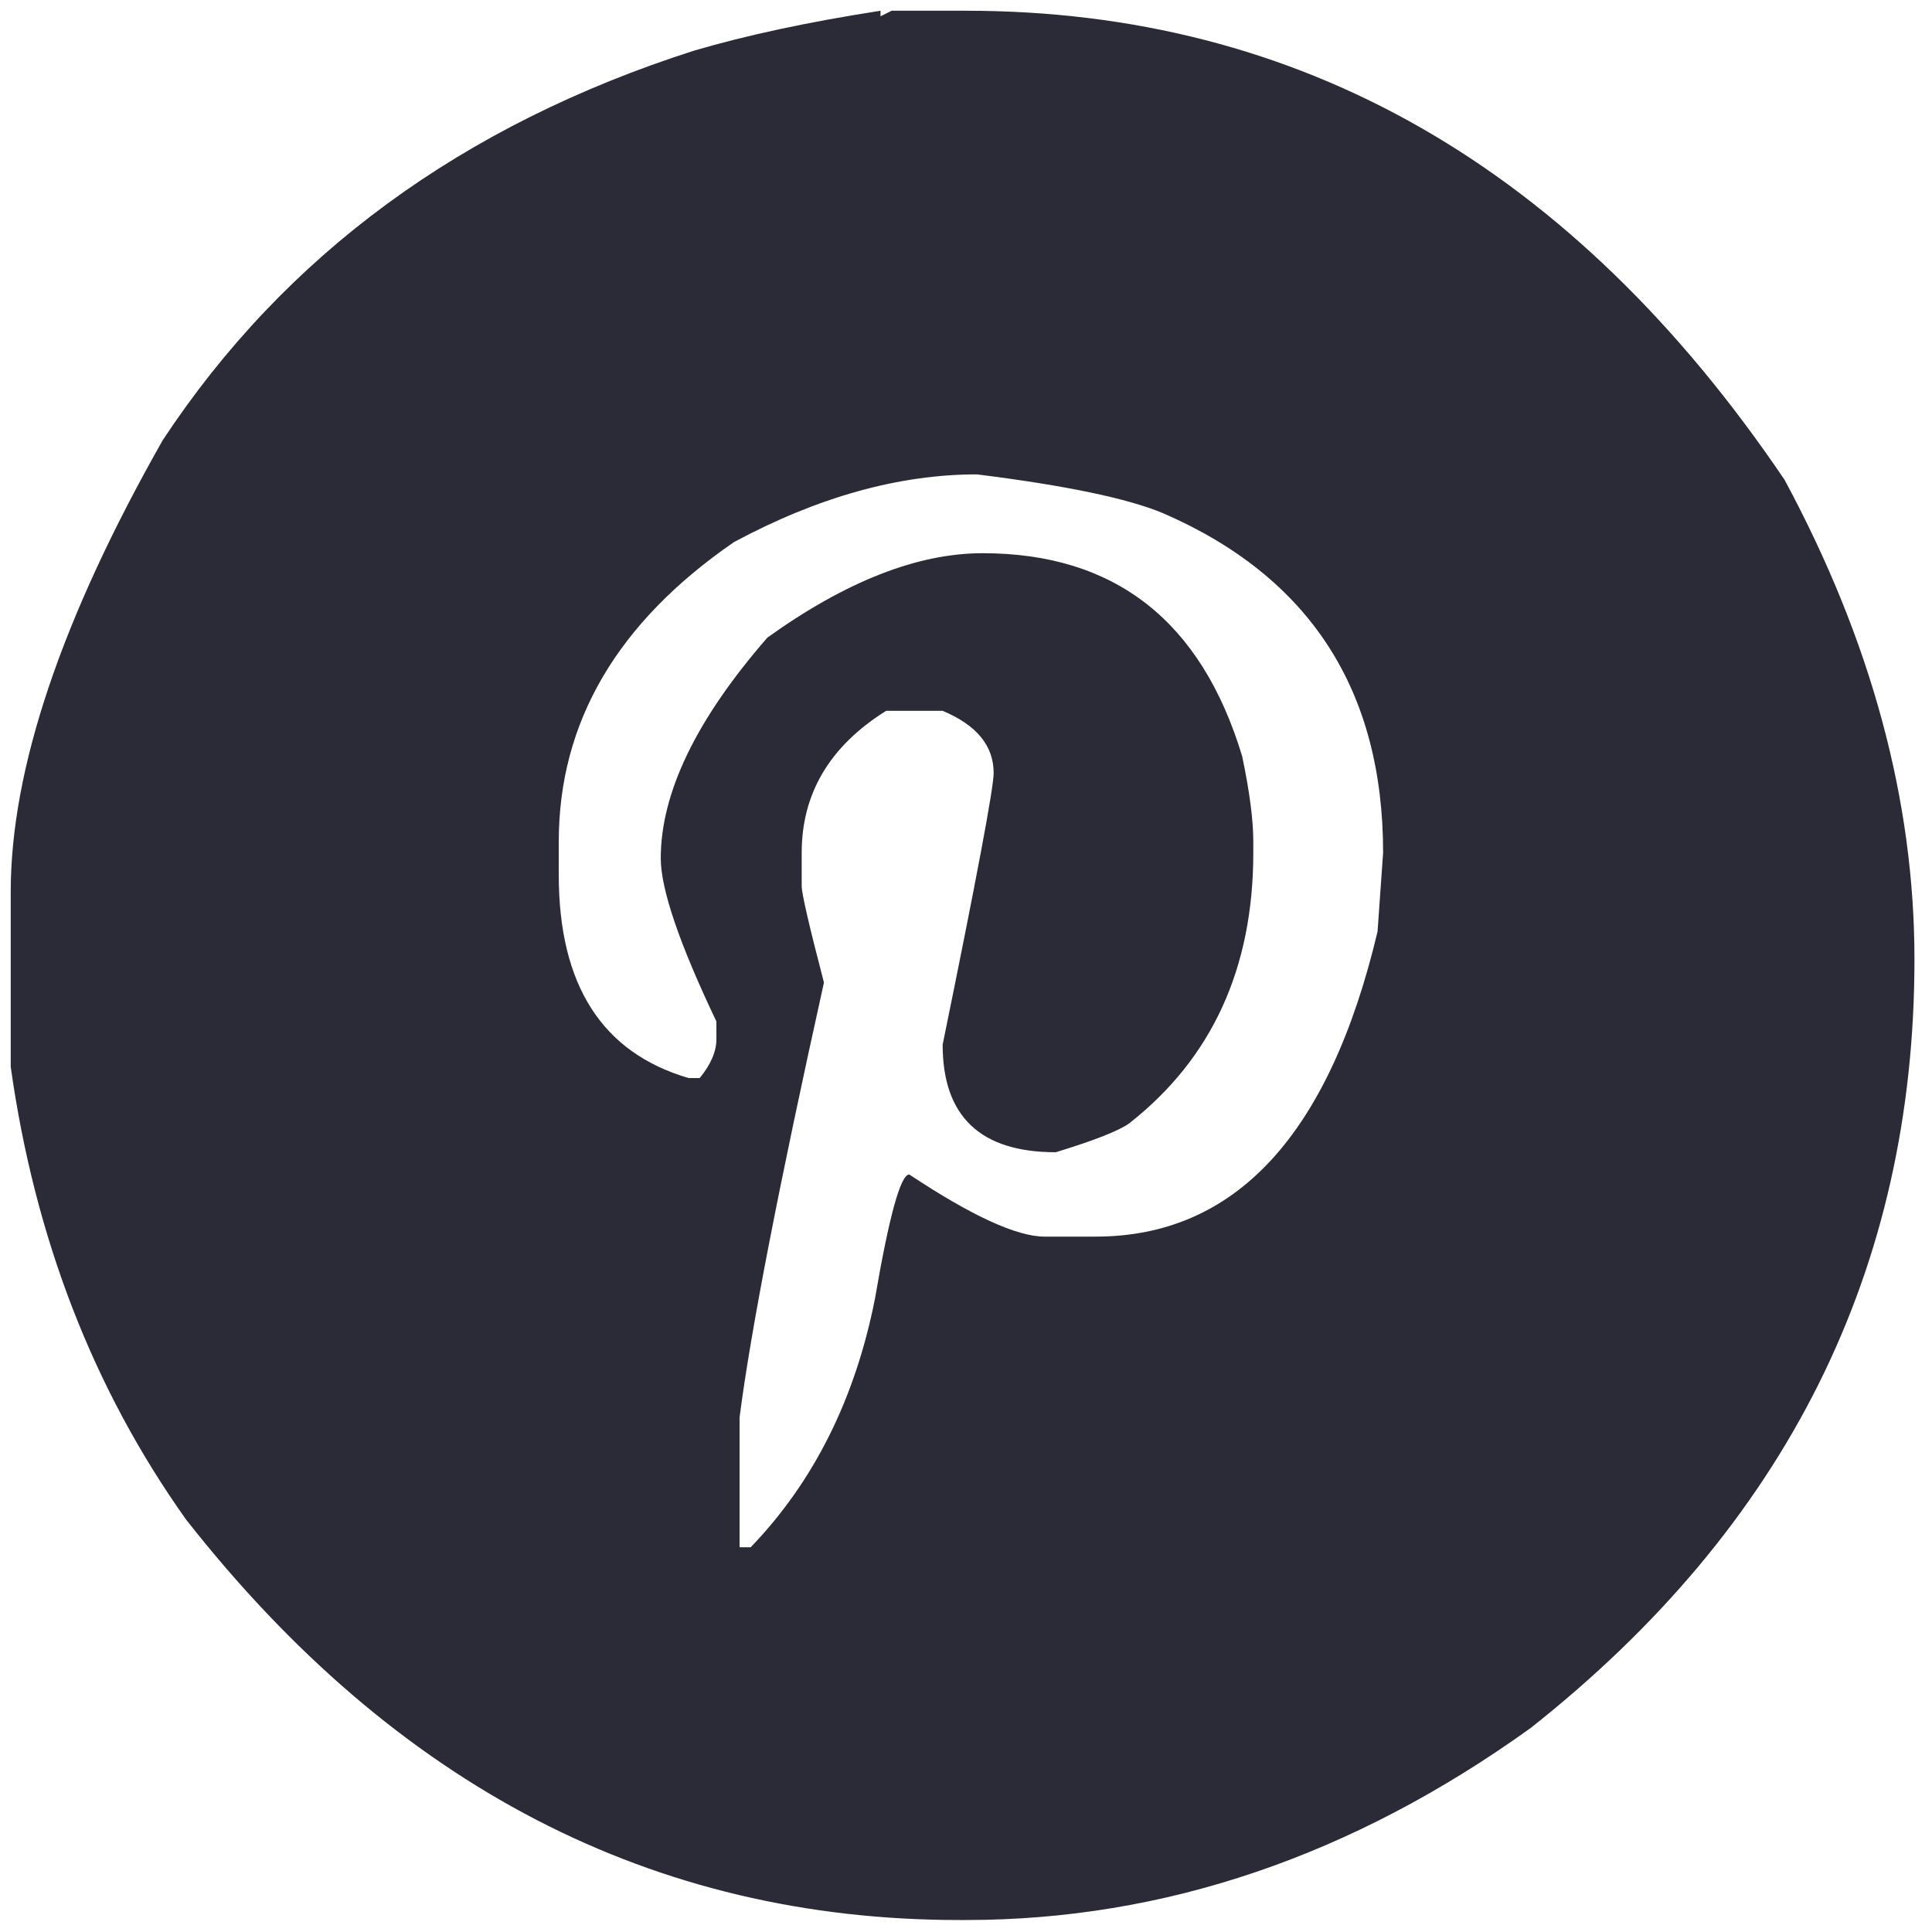 <svg width="180" height="180" xmlns="http://www.w3.org/2000/svg" fill="#2a2b37">
	<path d="m82.037,1l0,0.518l1.037,-0.518l6.911,0c31.159,0 56.588,14.572 76.286,43.715c8.063,14.976 12.095,29.864 12.095,44.666c0,28.913 -11.922,52.786 -35.767,71.62c-16.588,11.922 -34.125,17.883 -52.614,17.883l-0.605,0c-28.51,0 -52.527,-12.441 -72.052,-37.322c-8.639,-12.152 -14.082,-26.206 -16.328,-42.16l0,-16.328c0,-11.404 4.722,-25.428 14.169,-42.074c11.404,-17.279 27.905,-29.374 49.504,-36.285c4.894,-1.439 10.682,-2.678 17.364,-3.715zm-29.978,77.409l0,3.11c0,10.252 4.031,16.559 12.095,18.92l1.037,0c1.037,-1.266 1.555,-2.476 1.555,-3.628l0,-1.641c-3.456,-7.257 -5.184,-12.325 -5.184,-15.205c0,-6.104 3.311,-12.959 9.935,-20.562c7.314,-5.241 13.996,-7.862 20.043,-7.862c12.325,0 20.389,6.307 24.19,18.92c0.691,3.283 1.037,5.933 1.037,7.948l0,1.037c0,10.771 -3.859,19.179 -11.577,25.227c-0.98,0.691 -3.255,1.585 -6.825,2.678c-7.027,0 -10.54,-3.34 -10.54,-10.022c3.167,-15.493 4.752,-23.931 4.752,-25.313c0,-2.534 -1.585,-4.463 -4.752,-5.788l-5.27,0c-5.242,3.283 -7.862,7.689 -7.862,13.218l0,3.11c0,0.691 0.691,3.686 2.073,8.985c-4.205,18.95 -6.825,32.456 -7.862,40.519l0,5.27l0,6.825l1.037,0c5.875,-6.104 9.733,-13.823 11.577,-23.154c1.324,-7.717 2.39,-11.577 3.197,-11.577c5.817,3.859 10.022,5.788 12.613,5.788l4.752,0c13.016,0 21.771,-9.474 26.264,-28.423l0.518,-7.344c0,-15.147 -6.825,-25.687 -20.475,-31.62c-3.283,-1.382 -9.071,-2.592 -17.365,-3.629c-7.257,0 -14.803,2.103 -22.635,6.307c-10.886,7.489 -16.328,16.791 -16.328,27.906z"/>
</svg>